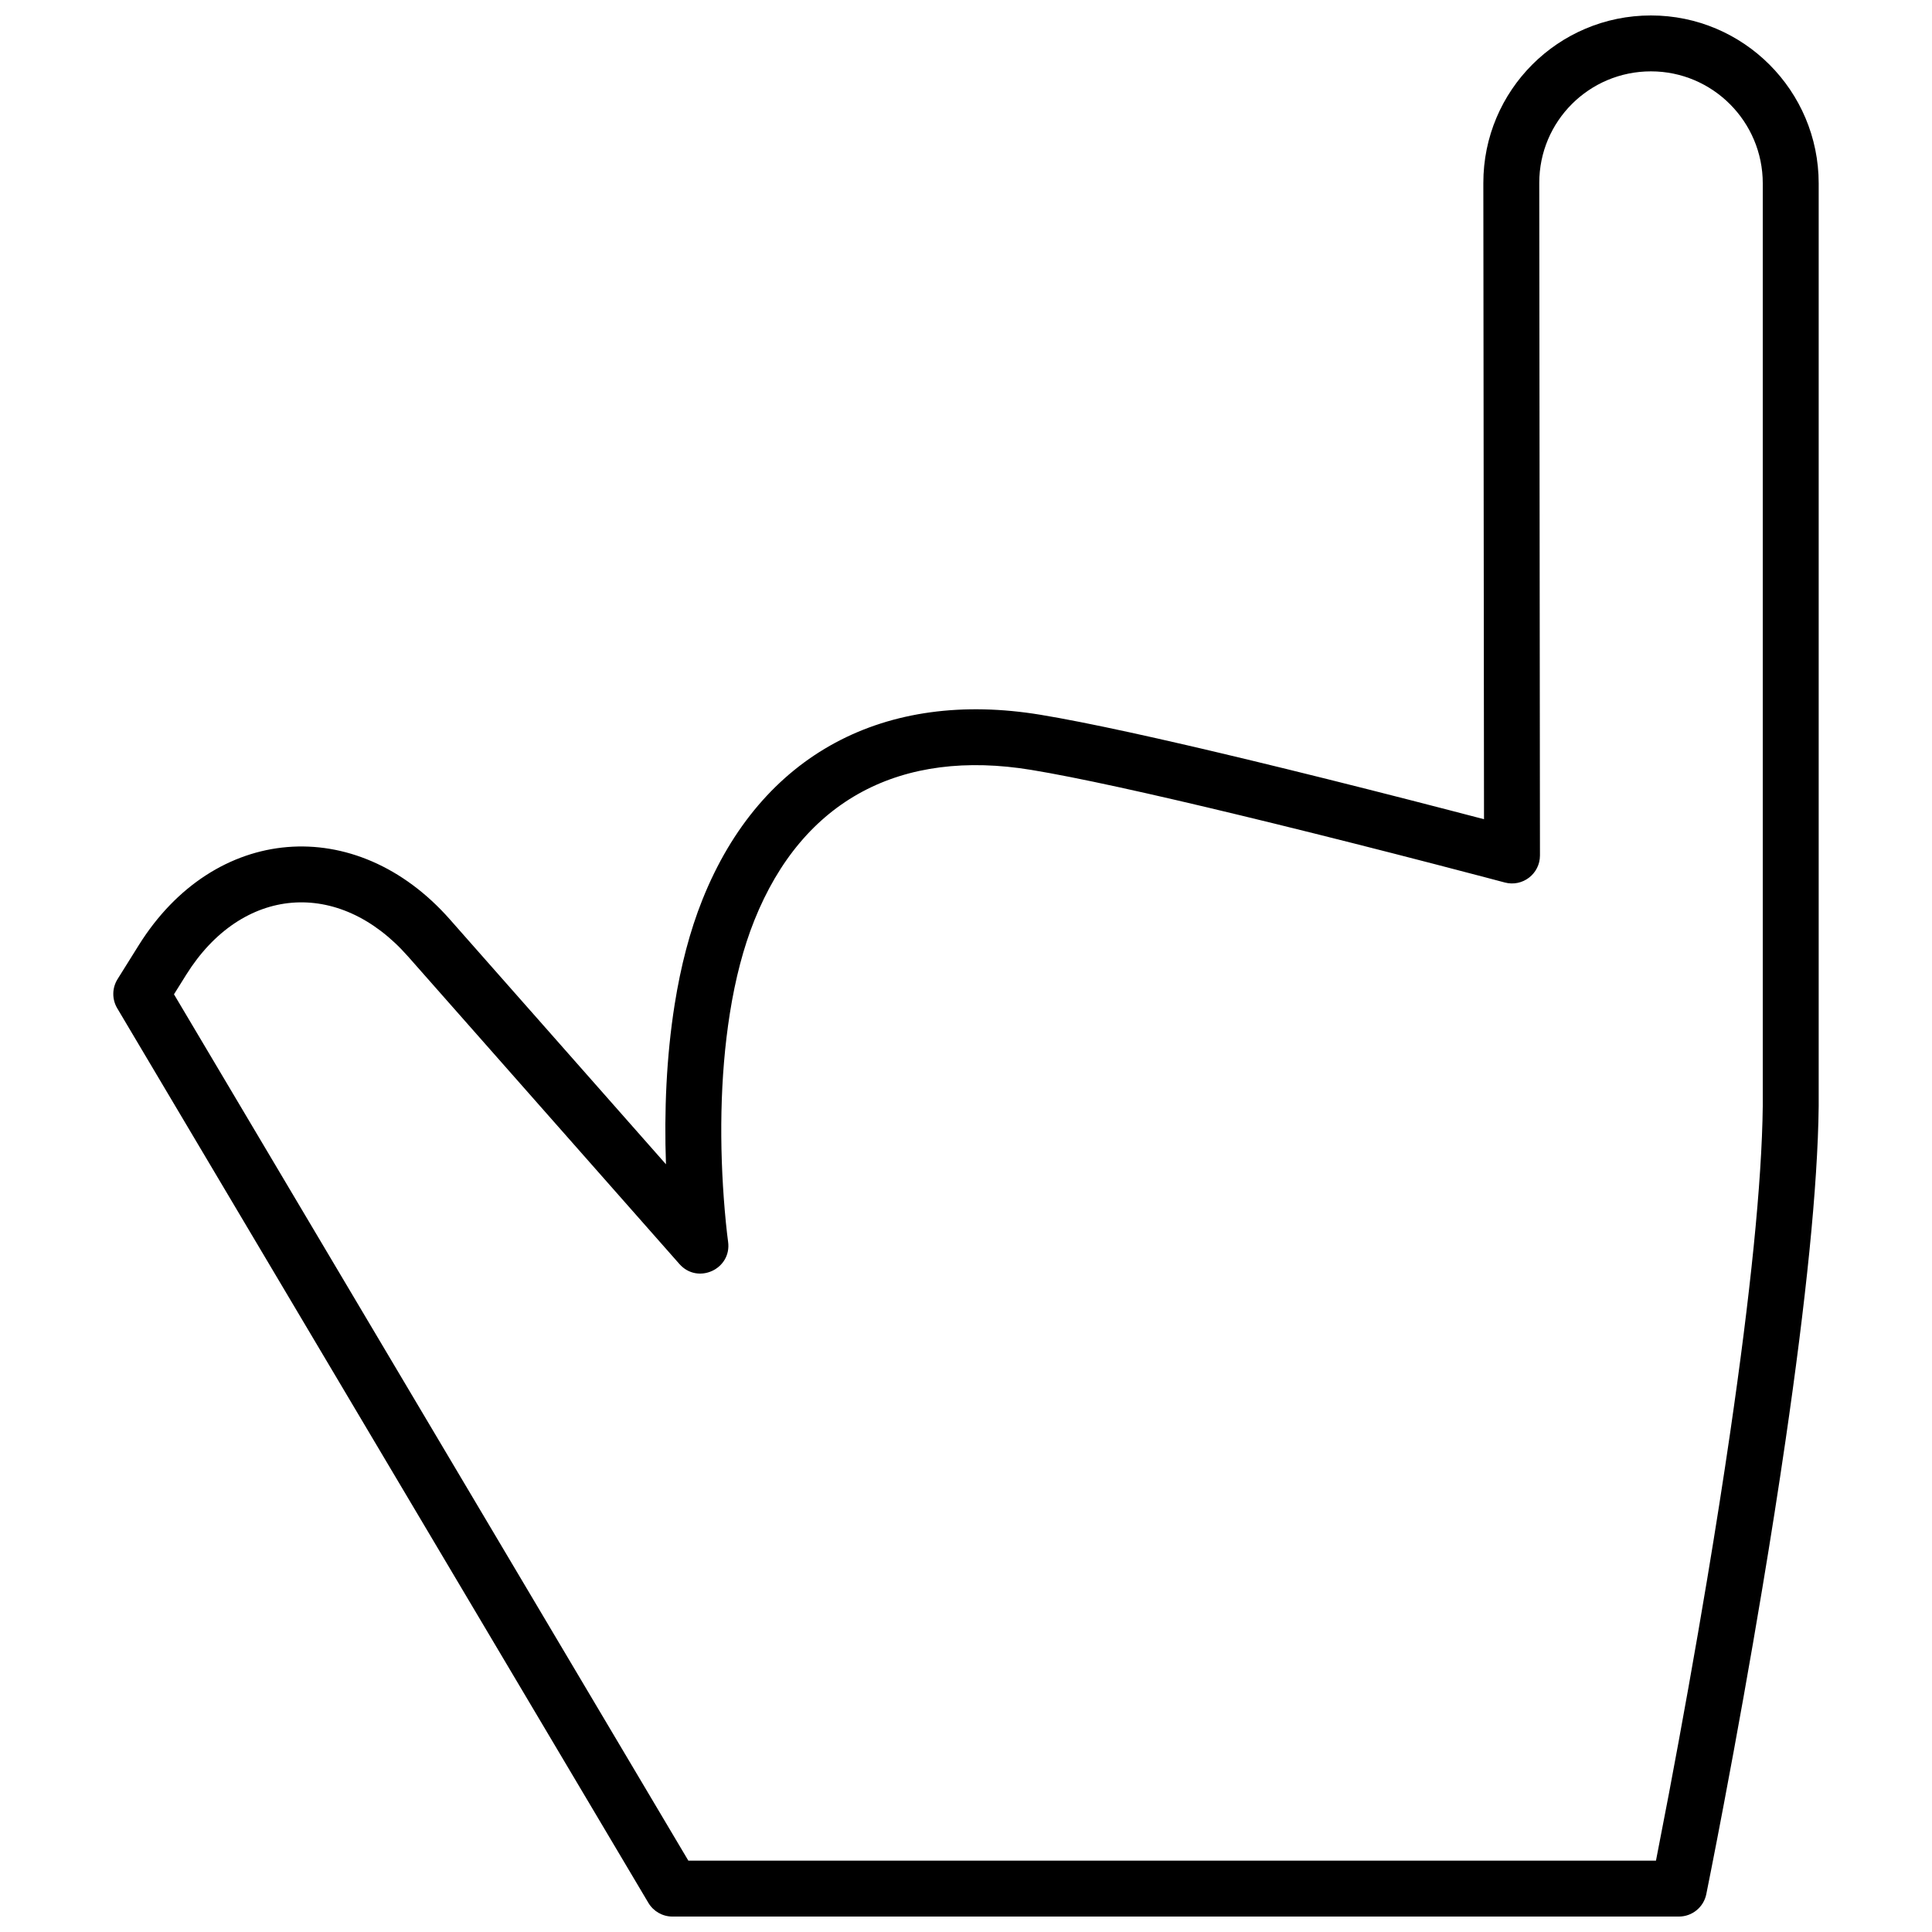 <?xml version="1.0" encoding="UTF-8"?>
<!-- Uploaded to: SVG Repo, www.svgrepo.com, Generator: SVG Repo Mixer Tools -->
<svg width="800px" height="800px" version="1.1" viewBox="144 144 512 512" xmlns="http://www.w3.org/2000/svg">
 <defs>
  <clipPath id="a">
   <path d="m174 148.09h452v503.81h-452z"/>
  </clipPath>
 </defs>
 <g clip-path="url(#a)">
  <path d="m537.1 192.51c-0.023-24.555 19.855-44.414 44.418-44.414 24.523 0 44.453 19.941 44.453 44.504v244.53c-0.238 21.309-3.383 51.617-8.801 88.715-1.82 12.469-3.871 25.5-6.113 38.93-3.25 19.516-6.734 38.914-10.219 57.309-1.219 6.441-2.352 12.297-3.371 17.457-0.609 3.098-1.047 5.281-1.281 6.434-0.703 3.453-3.738 5.934-7.262 5.934h-266.72c-2.613 0-5.035-1.379-6.371-3.625l-140.77-237.09c-1.414-2.387-1.379-5.359 0.09-7.711l5.625-9c19.984-31.977 57.516-35.086 82.438-6.84l57.273 64.906c-0.5-14.043 0.105-28.5 2.305-42.367 1.605-10.117 4.019-19.426 7.352-27.75 15.52-38.801 48.512-55.777 89.582-49.012 12.453 2.051 31.852 6.309 56.387 12.23 2.992 0.723 6.043 1.465 9.148 2.227 13.98 3.43 28.473 7.106 42.645 10.781 3.309 0.855 6.445 1.672 9.371 2.441zm-210.68 444.58h256.43c1.09-5.543 2.215-11.363 3.43-17.762 3.465-18.297 6.93-37.59 10.164-56.988 2.223-13.34 4.258-26.273 6.062-38.637 5.332-36.492 8.418-66.25 8.645-86.656v-244.45c0-16.383-13.297-29.688-29.633-29.688-16.379 0-29.617 13.227-29.598 29.582l0.184 178.21c0.004 4.871-4.613 8.422-9.32 7.168-0.906-0.242-2.629-0.699-5.059-1.34-4.047-1.066-8.598-2.258-13.539-3.535-14.113-3.66-28.547-7.32-42.457-10.734-3.086-0.758-6.121-1.496-9.094-2.211-24.199-5.844-43.324-10.043-55.32-12.016-34.43-5.672-60.57 7.777-73.414 39.895-2.891 7.223-5.031 15.477-6.473 24.57-2.699 16.996-2.809 35.273-1.359 52.273 0.195 2.301 0.406 4.363 0.613 6.152 0.121 1.055 0.215 1.766 0.266 2.109 1.039 7.285-8.023 11.469-12.891 5.949l-71.953-81.543c-18.363-20.812-44.031-18.684-58.762 4.887l-3.234 5.176z"/>
 </g>
</svg>